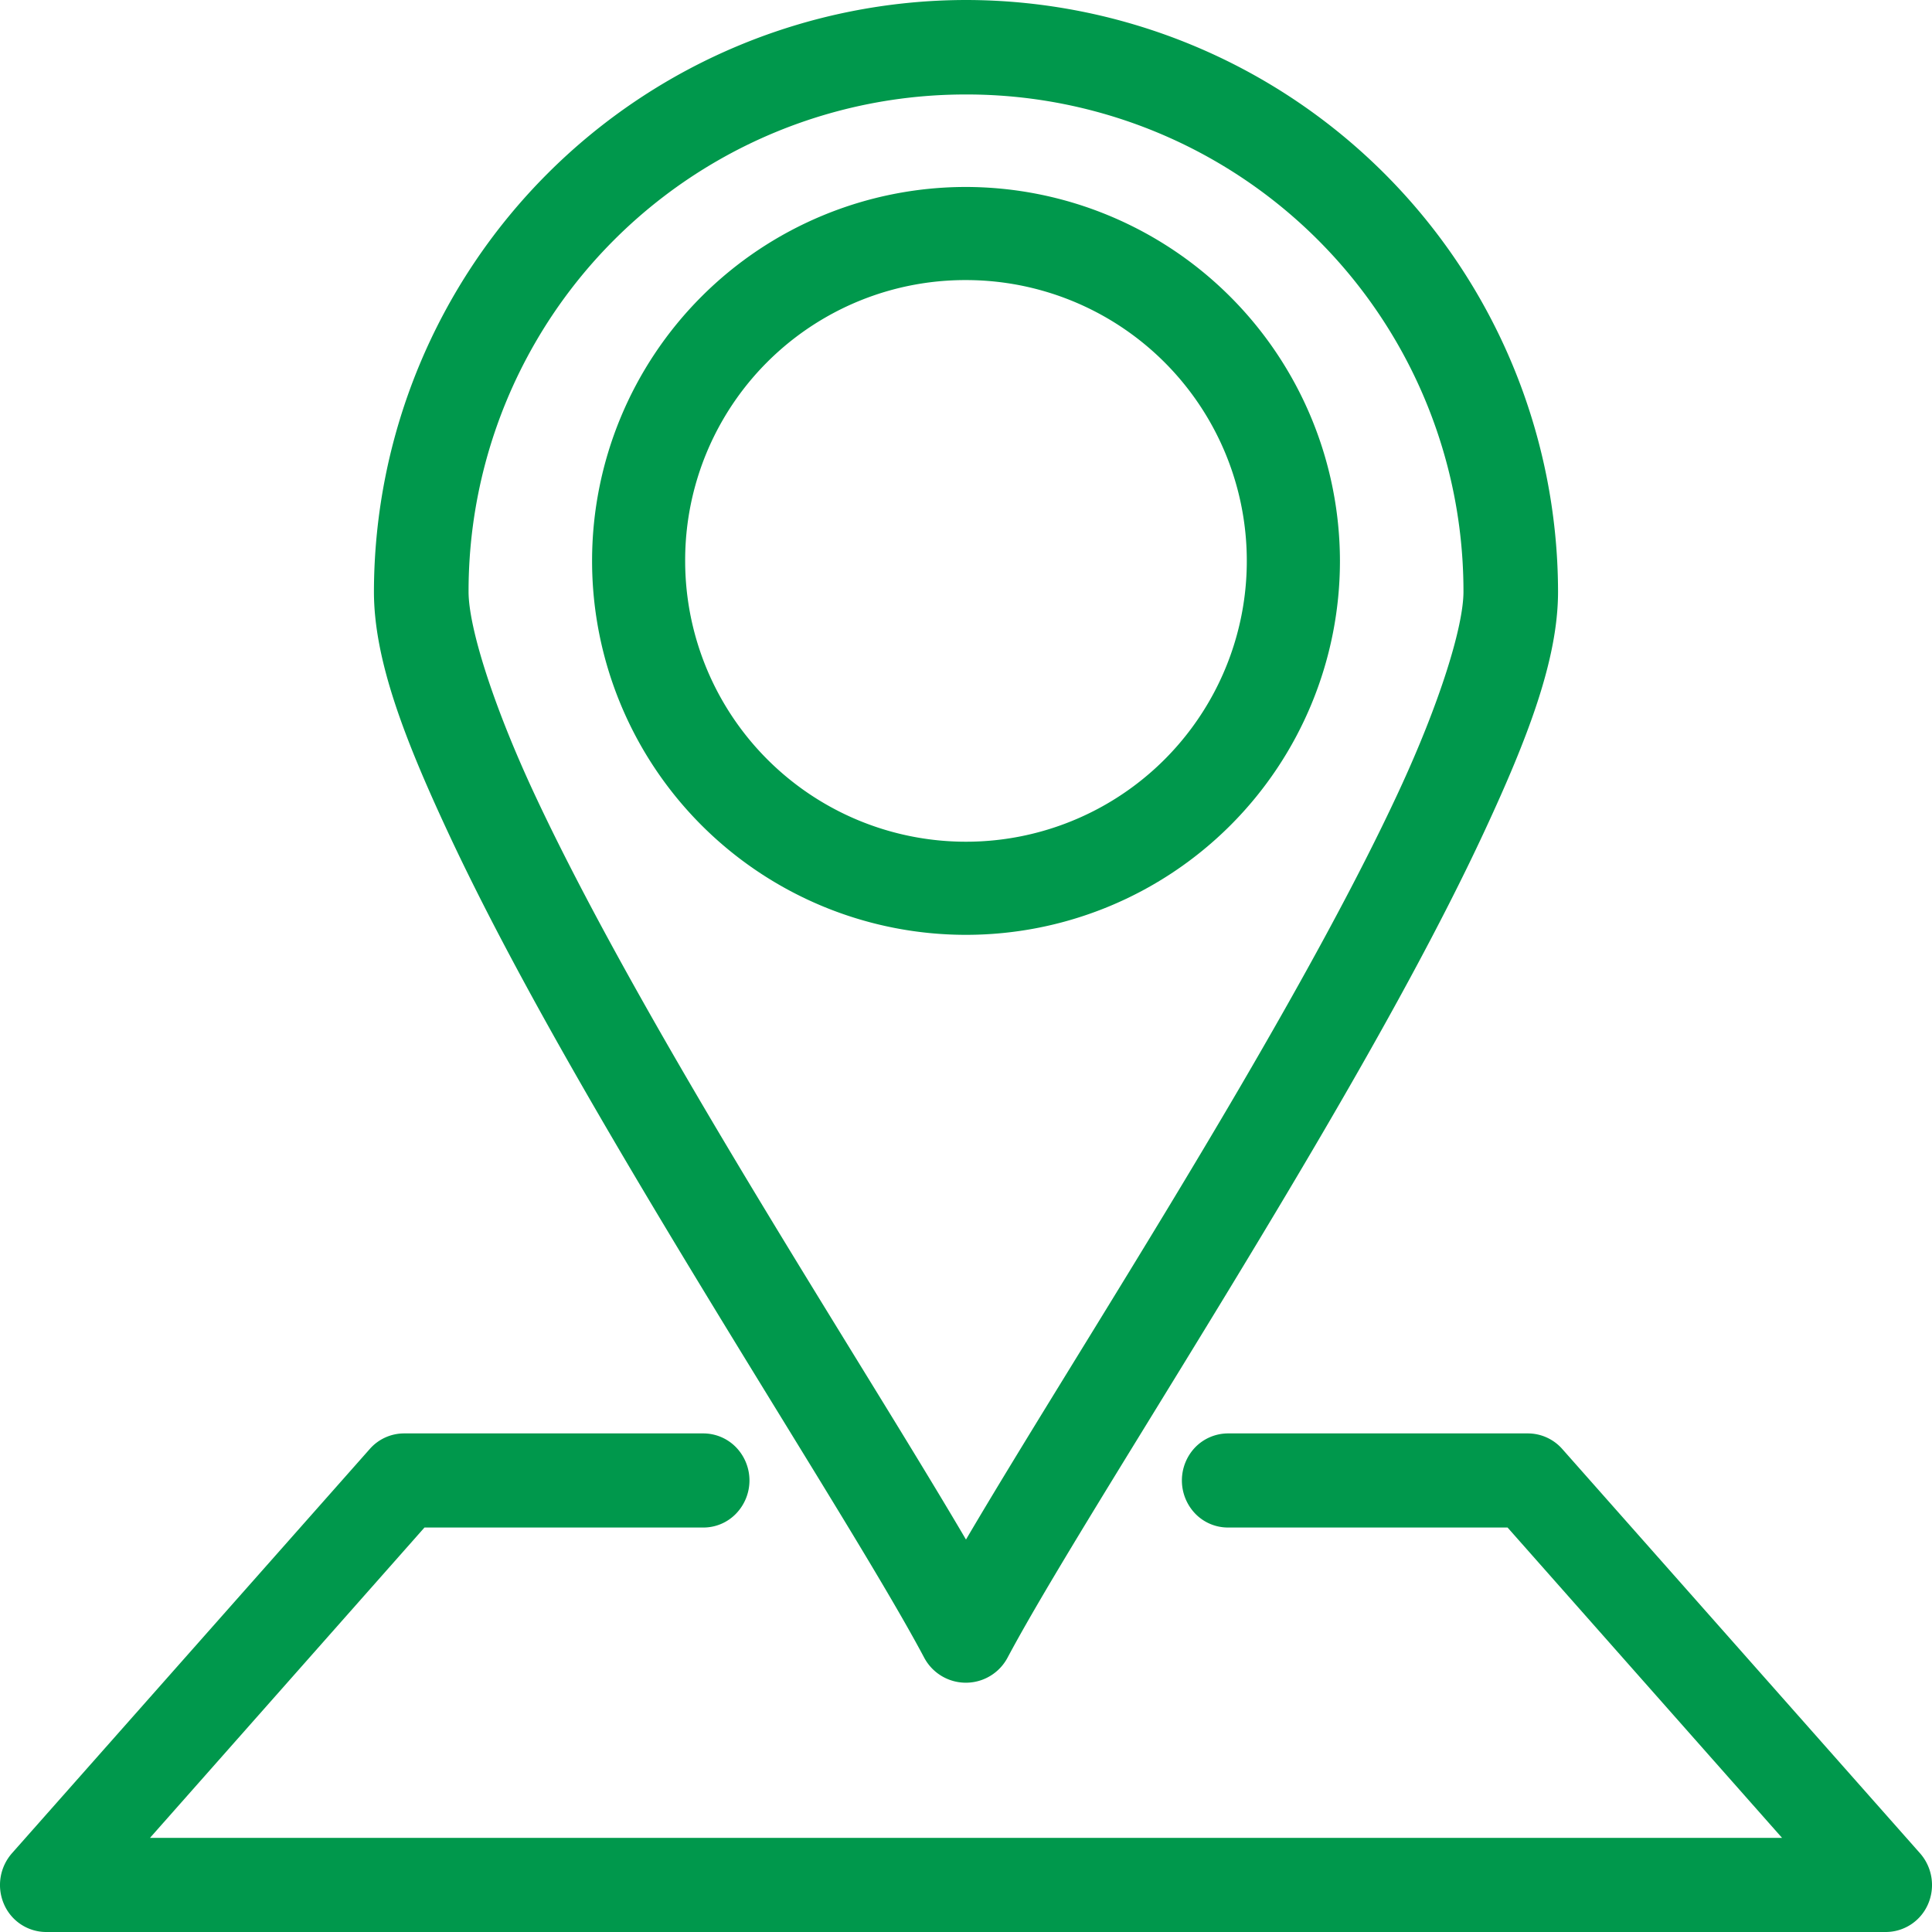 <svg id="Layer_1" data-name="Layer 1" xmlns="http://www.w3.org/2000/svg" viewBox="0 0 376 376">
  <title>location</title>
  <path d="M187.974,18.387A96.667,96.667,0,0,1,284.815,115.165c0,6.756-4.612,21.686-12.634,38.934-8.009,17.261-19.11,37.37-30.905,57.552-19.099,32.663-39.937,65.279-53.279,87.972-13.328-22.693-34.168-55.309-53.266-87.972C122.925,191.457,111.824,171.334,103.814,154.099c-8.009-17.247-12.623-32.166-12.623-38.934a96.676,96.676,0,0,1,96.806-96.777Zm0-18.387A115.343,115.343,0,0,0,72.775,115.165c0,13.208,5.903,28.528,14.351,46.673,8.447,18.168,19.756,38.63,31.72,59.08,23.931,40.912,50.625,82.114,61.009,101.678a9.187,9.187,0,0,0,16.238,0c10.419-19.565,37.125-60.766,61.056-101.678,11.966-20.45,23.285-40.935,31.72-59.08,8.449-18.17,14.352-33.476,14.352-46.673A115.336,115.336,0,0,0,187.985,0Zm0,54.508a54.653,54.653,0,1,1-54.63,54.653A54.513,54.513,0,0,1,187.974,54.508Zm0-18.121a72.774,72.774,0,1,0,72.802,72.774A72.902,72.902,0,0,0,187.974,36.387ZM78.691,278.967a8.896,8.896,0,0,0-6.707,3.009L2.321,360.681A9.359,9.359,0,0,0,.752,370.529a8.96,8.96,0,0,0,8.143,5.471H366.966a8.981,8.981,0,0,0,8.253-5.397,9.352,9.352,0,0,0-1.545-9.921L304.023,281.976a8.937,8.937,0,0,0-6.719-3.009h-58.316a8.939,8.939,0,0,0-6.355,2.68,9.324,9.324,0,0,0,0,12.954,8.838,8.838,0,0,0,6.355,2.681h54.41L346.821,357.685H29.186l53.425-60.402h54.276A8.807,8.807,0,0,0,143.228,294.601a9.29,9.29,0,0,0,0-12.954,8.908,8.908,0,0,0-6.342-2.68Z" style="fill: #00984c"/>
</svg>

